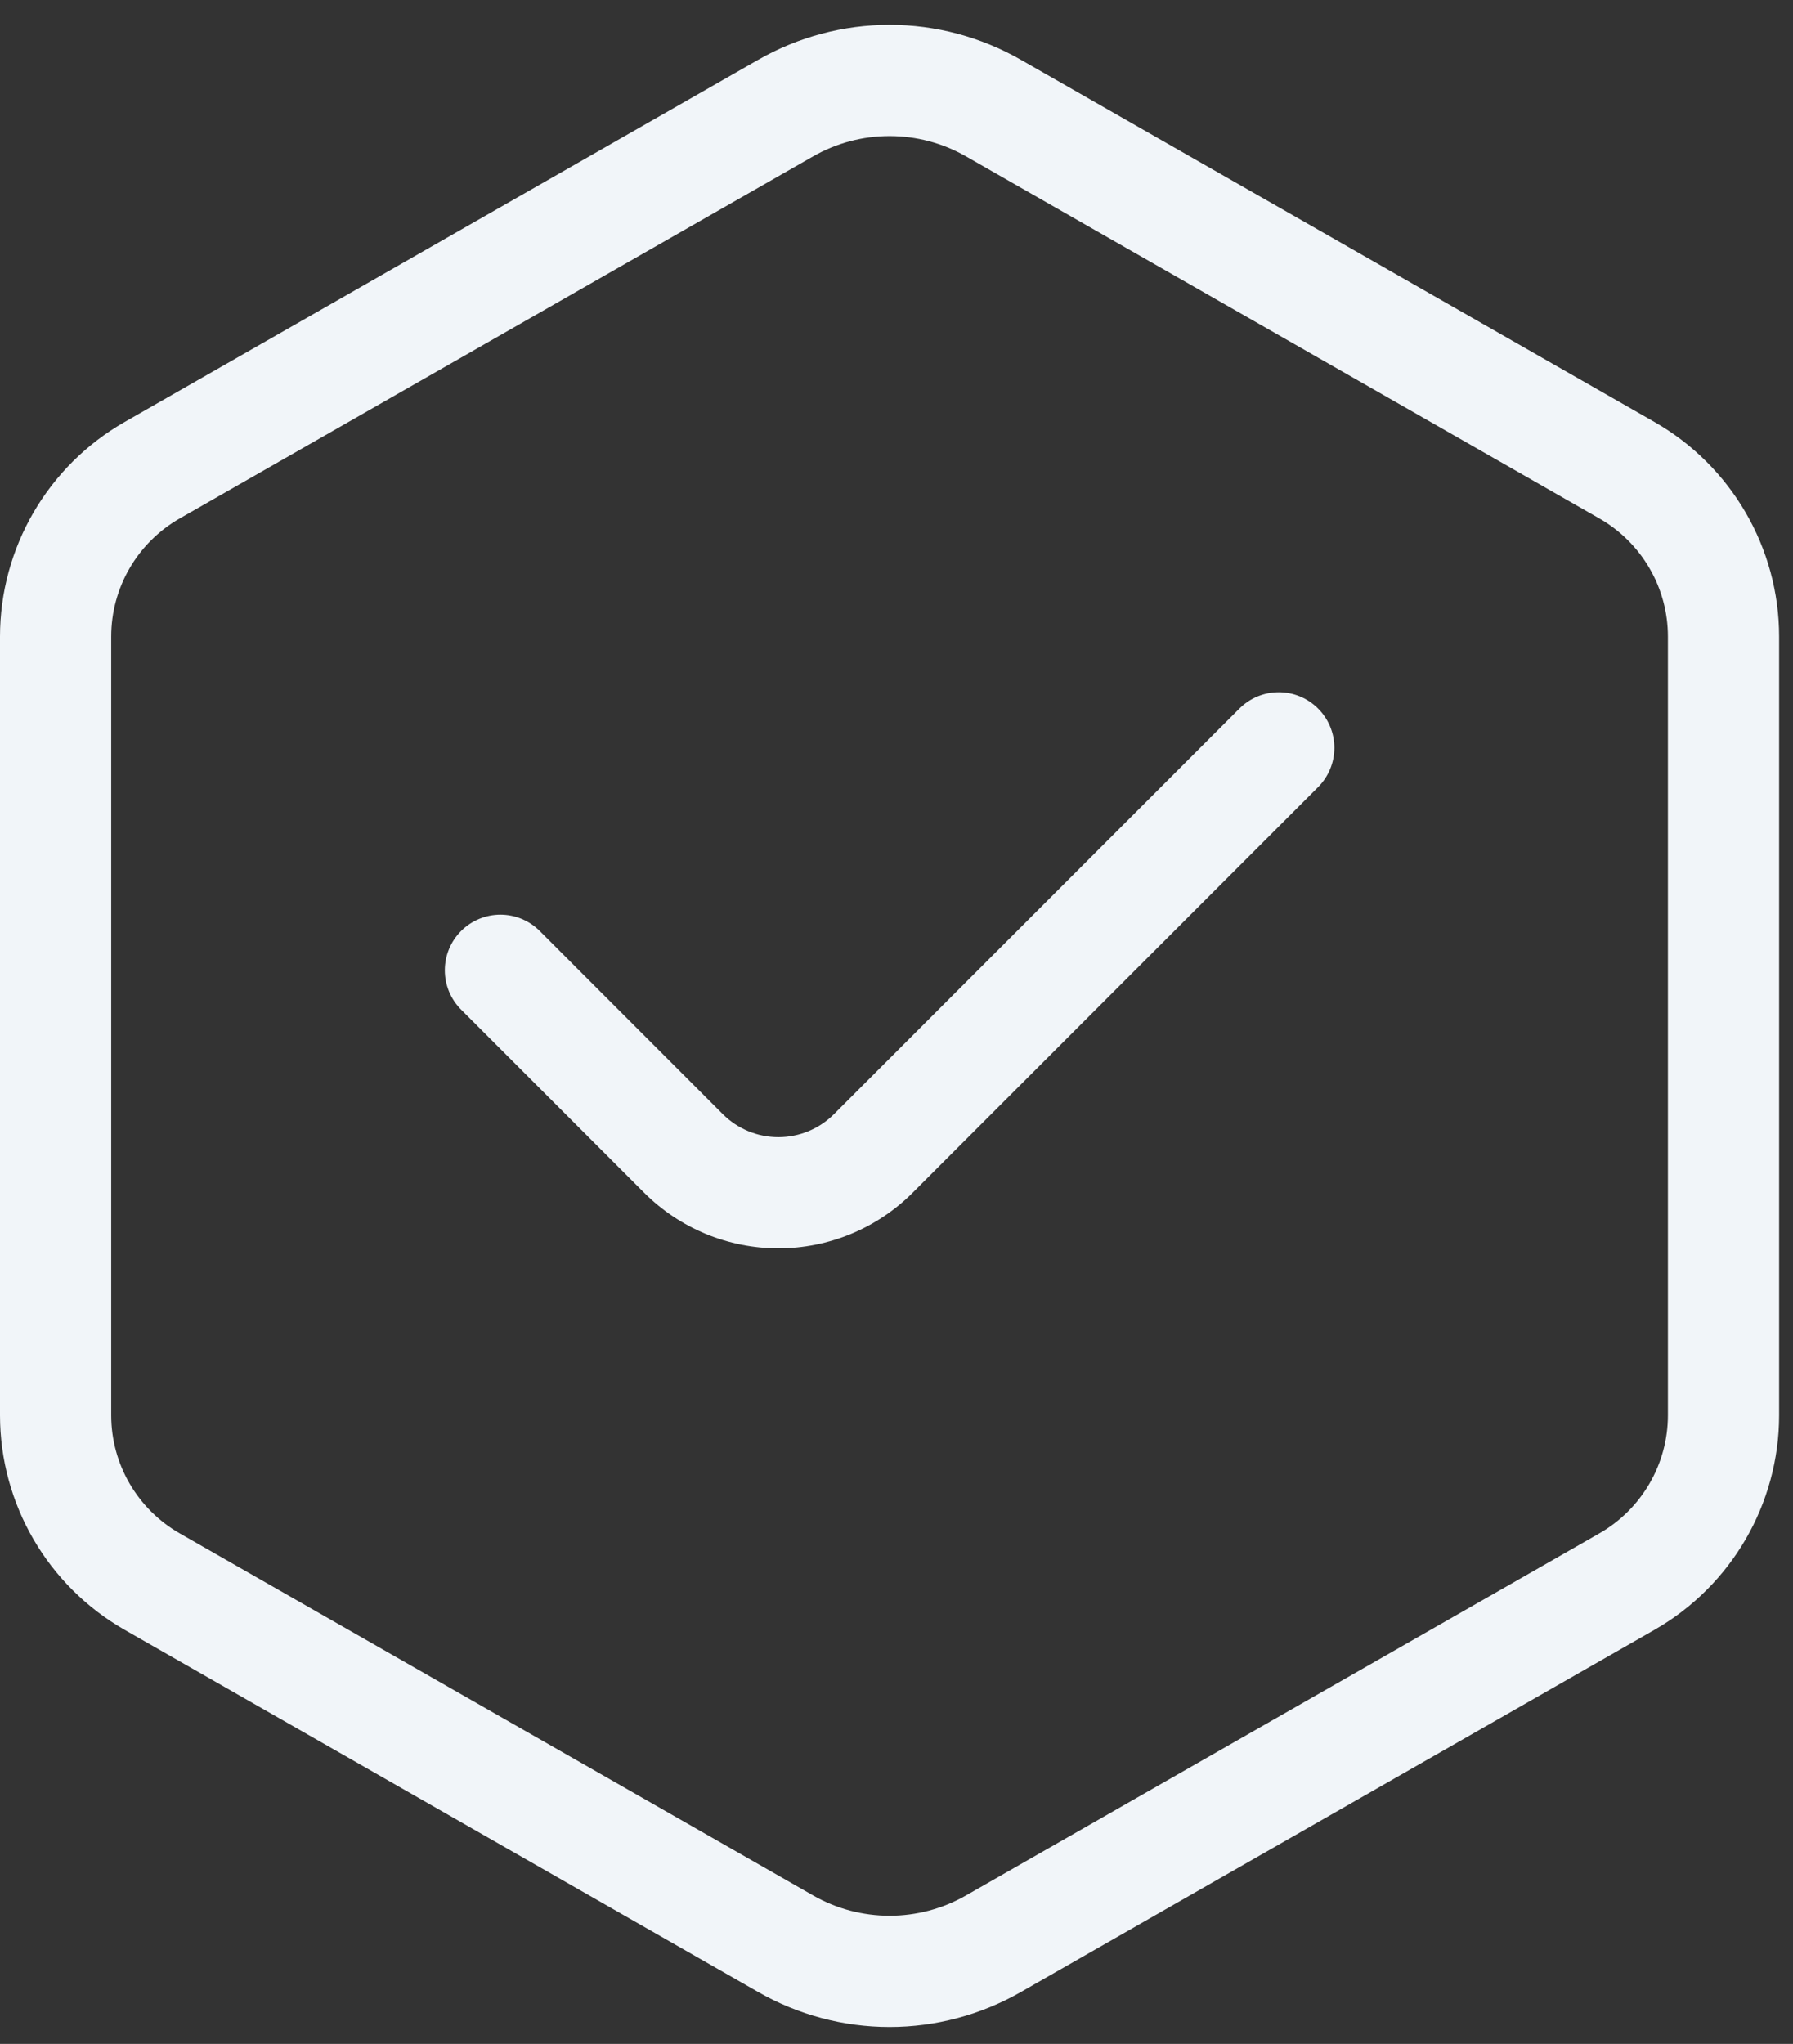 <svg xmlns="http://www.w3.org/2000/svg" width="43" height="49" viewBox="0 0 43 49" fill="none"><rect x="0" y="0" width="43" height="49" fill="#333333" stroke="none"/><path d="M21.333 0.595C20.228 0.595 19.142 0.885 18.182 1.434L2.99 10.116C1.144 11.17 0 13.136 0 15.262V33.928C0 36.054 1.144 38.02 2.99 39.074L18.182 47.756C19.142 48.305 20.228 48.595 21.333 48.595C22.439 48.595 23.524 48.305 24.484 47.756L39.677 39.074C41.522 38.02 42.667 36.054 42.667 33.928V15.262C42.667 13.136 41.522 11.17 39.677 10.116L24.484 1.434C23.524 0.885 22.439 0.595 21.333 0.595ZM21.333 3.262C21.975 3.262 22.604 3.428 23.162 3.746L38.354 12.428C39.372 13.01 40 14.089 40 15.262V33.928C40 35.101 39.372 36.18 38.354 36.762L23.162 45.444C22.604 45.762 21.975 45.928 21.333 45.928C20.692 45.928 20.062 45.762 19.505 45.444L4.312 36.762C3.294 36.18 2.667 35.101 2.667 33.928V15.262C2.667 14.089 3.294 13.01 4.312 12.428L19.505 3.746C20.062 3.428 20.692 3.262 21.333 3.262Z" fill="#F1F5F9"/><path d="M29.725 16.986L20.001 26.71C19.647 27.064 19.168 27.262 18.668 27.262C18.167 27.262 17.688 27.064 17.334 26.71L12.944 22.319C12.694 22.069 12.355 21.928 12.001 21.928C11.648 21.928 11.308 22.069 11.058 22.319C10.808 22.569 10.668 22.908 10.668 23.262C10.668 23.615 10.808 23.954 11.058 24.204L15.449 28.595C16.302 29.448 17.461 29.928 18.668 29.928C19.875 29.928 21.033 29.448 21.887 28.595L31.61 18.871C31.86 18.621 32.001 18.282 32.001 17.928C32.001 17.575 31.86 17.236 31.61 16.986C31.36 16.736 31.021 16.595 30.668 16.595C30.314 16.595 29.975 16.736 29.725 16.986Z" fill="#F1F5F9"/></svg>